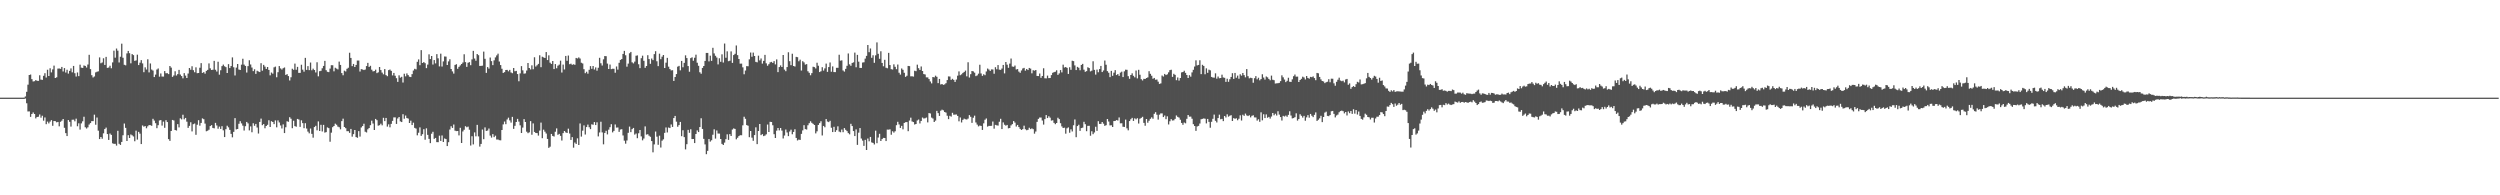 <svg xmlns="http://www.w3.org/2000/svg" width="1920" height="150"><path fill="#4f4f4f" d="M0 75h1v1H0zM1 75h1v1H1zM2 75h1v1H2zM3 75h1v1H3zM4 75h1v1H4zM5 75h1v1H5zM6 75h1v1H6zM7 75h1v1H7zM8 75h1v1H8zM9 75h1v1H9zM10 75h1v1H10zM11 75h1v1H11zM12 75h1v1H12zM13 75h1v1H13zM14 75h1v1H14zM15 75h1v1H15zM16 75h1v1H16zM17 75h1v1H17zM18 74.973h1v1H18zM19 74.1h1v1.595H19zM20 70.498h1v8.787H20zM21 65.032h1v20.595H21zM22 57.582h1v27.967H22zM23 57.22h1v32.552H23zM24 60.777h1v26.793H24zM25 62.569h1v23.811H25zM26 62.373h1v25.177H26zM27 61.51h1v29.398H27zM28 62.061h1v27.771H28zM29 62.1h1v27.558H29zM30 57.813h1v30.105H30zM31 61.127h1v29.265H31zM32 61.336h1v27.528H32zM33 58.212h1v34.454H33zM34 56.197h1v34.008H34zM35 59.55h1v35.855H35zM36 53.558h1v39.842H36zM37 58.376h1v36.407H37zM38 52.441h1v40.931H38zM39 55.605h1v36.661H39zM40 53.286h1v43.346H40zM41 50.391h1v42.55H41zM42 59.926h1v33.15H42zM43 59.372h1v34.587H43zM44 52.661h1v40.996H44zM45 52.606h1v44.415H45zM46 52.913h1v40.625H46zM47 51.384h1v41.302H47zM48 54.881h1v36.53H48zM49 52.277h1v45.85H49zM50 55.692h1v46.546H50zM51 53.561h1v50.927H51zM52 56.525h1v35.699H52zM53 54.41h1v39.126H53zM54 52.524h1v44.729H54zM55 55.527h1v36.42H55zM56 50.624h1v41.277H56zM57 56.241h1v36.935H57zM58 58.784h1v32.351H58zM59 55.678h1v41.289H59zM60 58.45h1v36.292H60zM61 49.683h1v49.854H61zM62 51.958h1v42.804H62zM63 52.192h1v41.005H63zM64 50.288h1v39.364H64zM65 50.617h1v47.116H65zM66 51.853h1v46.841H66zM67 49.562h1v48.205H67zM68 42.101h1v53.536H68zM69 53.091h1v41.437H69zM70 57.729h1v35.29H70zM71 59.489h1v33.52H71zM72 58.743h1v29.338H72zM73 55.582h1v40.231H73zM74 55.067h1v35.207H74zM75 54.765h1v45.564H75zM76 44.085h1v62.696H76zM77 48.596h1v56.629H77zM78 47.994h1v58.549H78zM79 44.737h1v57.661H79zM80 49.864h1v49.274H80zM81 43.65h1v54.349H81zM82 52.126h1v50.813H82zM83 51.892h1v55.594H83zM84 50.491h1v52.076H84zM85 52.416h1v51.165H85zM86 47.912h1v62.142H86zM87 38.901h1v71.584H87zM88 44.273h1v66.153H88zM89 37.28h1v74.541H89zM90 38.921h1v61.538H90zM91 47.994h1v62.454H91zM92 43.568h1v67.762H92zM93 33.515h1v75.509H93zM94 44.357h1v59.519H94zM95 49.775h1v45.116H95zM96 50.159h1v48.043H96zM97 41.009h1v67.295H97zM98 39.093h1v64.754H98zM99 40.881h1v65.127H99zM100 48.621h1v54.651H100zM101 41.535h1v62.394H101zM102 42.366h1v62.447H102zM103 46.765h1v61.705H103zM104 46.362h1v54.001H104zM105 41.979h1v65.241H105zM106 49.981h1v51.316H106zM107 48.15h1v54.491H107zM108 46.186h1v64.45H108zM109 48.685h1v47.656H109zM110 55.433h1v41.829H110zM111 51.734h1v45.088H111zM112 53.378h1v45.155H112zM113 45.513h1v51.506H113zM114 55.591h1v40.478H114zM115 48.752h1v47.404H115zM116 53.398h1v43.225H116zM117 54.153h1v37.095H117zM118 59.177h1v33.449H118zM119 57.298h1v37.331H119zM120 53.4h1v45.036H120zM121 52.602h1v43.548H121zM122 58.859h1v33.664H122zM123 56.442h1v35.779H123zM124 58.765h1v37.693H124zM125 58.807h1v34.596H125zM126 54.568h1v43.603H126zM127 56.273h1v36.059H127zM128 56.236h1v37.528H128zM129 56.944h1v49.927H129zM130 50.706h1v57.469H130zM131 51.894h1v48.7H131zM132 59.019h1v33.072H132zM133 57.964h1v34.559H133zM134 54.712h1v45.123H134zM135 58.001h1v42.257H135zM136 56.957h1v38.38H136zM137 53.661h1v44.189H137zM138 57.259h1v33.614H138zM139 58.395h1v33.323H139zM140 60.173h1v27.945H140zM141 56.152h1v35.489H141zM142 58.072h1v32.497H142zM143 59.917h1v33.529H143zM144 56.495h1v41.687H144zM145 52.208h1v44.482H145zM146 53.545h1v40.355H146zM147 50.908h1v50.002H147zM148 53.911h1v41.483H148zM149 55.511h1v39.38H149zM150 51.693h1v51.82H150zM151 56.209h1v39.563H151zM152 56.067h1v36.233H152zM153 52.025h1v44.463H153zM154 48.47h1v45.93H154zM155 55.996h1v34.937H155zM156 55.389h1v36.136H156zM157 56.598h1v38.329H157zM158 54.437h1v46.386H158zM159 53.668h1v46.711H159zM160 48.679h1v50.973H160zM161 52.473h1v44.358H161zM162 53.744h1v42.355H162zM163 53.563h1v44.701H163zM164 46.726h1v51.849H164zM165 53.551h1v40.803H165zM166 54.92h1v41.46H166zM167 47.42h1v51.435H167zM168 57.362h1v39.87H168zM169 53.961h1v45.047H169zM170 50.777h1v46.143H170zM171 49.633h1v50.455H171zM172 50.896h1v54.365H172zM173 51.567h1v47.681H173zM174 56.081h1v40.469H174zM175 49.262h1v48.521H175zM176 52.254h1v47.473H176zM177 50.72h1v52.113H177zM178 44.08h1v61.378H178zM179 51.647h1v49.643H179zM180 57.946h1v32.786H180zM181 51.94h1v47.434H181zM182 49.155h1v49.915H182zM183 53.387h1v41.71H183zM184 53.741h1v39.334H184zM185 49.665h1v45.088H185zM186 45.131h1v51.378H186zM187 49.599h1v50.632H187zM188 50.633h1v46.292H188zM189 55.68h1v37.947H189zM190 50.782h1v43.967H190zM191 46.289h1v53.857H191zM192 49.496h1v47.565H192zM193 51.851h1v49.748H193zM194 54.643h1v40.048H194zM195 53.194h1v43.433H195zM196 56.742h1v38.457H196zM197 54.309h1v43.623H197zM198 54.897h1v47.64H198zM199 55.348h1v38.276H199zM200 48.521h1v42.552H200zM201 54.286h1v41.852H201zM202 49.818h1v45.466H202zM203 51.134h1v47.363H203zM204 52.959h1v43.804H204zM205 51.464h1v44.367H205zM206 53.716h1v38.654H206zM207 57.838h1v39.684H207zM208 55.705h1v37.37H208zM209 56.561h1v37.116H209zM210 51.695h1v43.63H210zM211 51.155h1v41.295H211zM212 59.356h1v38.453H212zM213 55.435h1v37.043H213zM214 50.716h1v43.326H214zM215 52.524h1v43.825H215zM216 53.391h1v45.258H216zM217 52.382h1v43.156H217zM218 51.826h1v50.369H218zM219 57.561h1v40.179H219zM220 56.95h1v36.203H220zM221 58.429h1v35.106H221zM222 61.814h1v28.199H222zM223 59.338h1v31.854H223zM224 52.794h1v45.683H224zM225 53.618h1v39.103H225zM226 48.855h1v48.009H226zM227 53.565h1v43.765H227zM228 51.366h1v39.979H228zM229 55.957h1v35.825H229zM230 55.975h1v41.449H230zM231 49.715h1v42.696H231zM232 53.492h1v41.078H232zM233 55.032h1v43.41H233zM234 44.458h1v50.162H234zM235 53.65h1v45.088H235zM236 50.803h1v50.284H236zM237 53.849h1v48.544H237zM238 48.015h1v50.703H238zM239 53.979h1v48.817H239zM240 52.718h1v53.026H240zM241 53.746h1v43.827H241zM242 55.643h1v40.993H242zM243 47.839h1v52.241H243zM244 58.642h1v34.601H244zM245 54.659h1v45.935H245zM246 54.362h1v41.469H246zM247 52.437h1v48.508H247zM248 50.647h1v45.262H248zM249 46.756h1v55.063H249zM250 53.909h1v47.565H250zM251 55.158h1v42.705H251zM252 55.396h1v43.033H252zM253 52.666h1v56.173H253zM254 50.056h1v51.822H254zM255 50.116h1v47.583H255zM256 54.771h1v42.021H256zM257 52.027h1v42.927H257zM258 52.679h1v43.111H258zM259 53.295h1v43.941H259zM260 47.326h1v50.41H260zM261 49.86h1v49.451H261zM262 56.108h1v36.917H262zM263 57.79h1v33.326H263zM264 54.282h1v43.23H264zM265 54.879h1v43.58H265zM266 52.844h1v47.906H266zM267 52.029h1v48.746H267zM268 40.489h1v61.561H268zM269 44.492h1v54.504H269zM270 50.775h1v54.177H270zM271 49.081h1v53.937H271zM272 51.478h1v48.384H272zM273 49.848h1v55.416H273zM274 46.474h1v59.359H274zM275 46.486h1v54.209H275zM276 54.936h1v49.989H276zM277 53.112h1v44.763H277zM278 53.373h1v43.429H278zM279 53.812h1v41.231H279zM280 53.389h1v47.8H280zM281 50.741h1v51.012H281zM282 48.296h1v51.039H282zM283 51.411h1v46.931H283zM284 50.521h1v45.642H284zM285 53.492h1v39.187H285zM286 54.829h1v40.041H286zM287 54.563h1v45.299H287zM288 53.506h1v37.826H288zM289 56.149h1v36.168H289zM290 55.575h1v40.932H290zM291 51.439h1v44.726H291zM292 53.835h1v41.135H292zM293 55.765h1v40.51H293zM294 57.083h1v33.371H294zM295 53.039h1v39.977H295zM296 57.69h1v32.907H296zM297 58.525h1v38.7H297zM298 53.838h1v41.673H298zM299 53.416h1v44.383H299zM300 54.449h1v40.682H300zM301 57.921h1v34.894H301zM302 56.021h1v34.118H302zM303 58.177h1v31.987H303zM304 60.033h1v35.171H304zM305 62.874h1v28.109H305zM306 57.868h1v31.998H306zM307 59.669h1v33.578H307zM308 58.99h1v34.781H308zM309 63.364h1v24.356H309zM310 56.612h1v34.555H310zM311 58.607h1v30.137H311zM312 56.353h1v34.314H312zM313 57.719h1v33.353H313zM314 58.919h1v35.541H314zM315 59.203h1v33.452H315zM316 56.916h1v39.155H316zM317 54.153h1v40.05H317zM318 52.849h1v45.361H318zM319 53.302h1v45.475H319zM320 47.456h1v56.473H320zM321 45.593h1v56.329H321zM322 50.086h1v47.773H322zM323 38.521h1v65.804H323zM324 48.376h1v54.699H324zM325 47.685h1v51.545H325zM326 48.516h1v58.812H326zM327 52.318h1v46.235H327zM328 49.635h1v53.967H328zM329 41.707h1v64.921H329zM330 45.383h1v64.518H330zM331 43.03h1v59.661H331zM332 49.537h1v51.685H332zM333 46.133h1v60.508H333zM334 48.708h1v57.231H334zM335 41.565h1v67.576H335zM336 44.774h1v64.447H336zM337 50.981h1v53.2H337zM338 41.222h1v67.011H338zM339 51.075h1v52.937H339zM340 47.166h1v61.893H340zM341 43.343h1v63.014H341zM342 43.478h1v63.339H342zM343 49.933h1v62.239H343zM344 47.179h1v62.033H344zM345 45.495h1v53.983H345zM346 52.998h1v43.985H346zM347 54.81h1v43.463H347zM348 56.548h1v39.112H348zM349 49.866h1v50.481H349zM350 49.297h1v51.408H350zM351 52.837h1v47.775H351zM352 51.336h1v52.635H352zM353 50.24h1v47.924H353zM354 49.127h1v60.696H354zM355 48.006h1v52.95H355zM356 41.668h1v57.974H356zM357 47.697h1v49.226H357zM358 51.357h1v46.372H358zM359 48.196h1v49.036H359zM360 47.729h1v51.909H360zM361 50.098h1v61.66H361zM362 45.628h1v59.039H362zM363 39.047h1v71.838H363zM364 44.927h1v56.764H364zM365 46.653h1v58.057H365zM366 41.469h1v54.417H366zM367 42.405h1v62.357H367zM368 50.645h1v61.962H368zM369 50.583h1v59.945H369zM370 50.434h1v49.023H370zM371 39.624h1v67.29H371zM372 45.168h1v52.671H372zM373 55.948h1v44.585H373zM374 51.519h1v48.721H374zM375 52.686h1v46.02H375zM376 44.186h1v59.943H376zM377 46.932h1v58.721H377zM378 50.038h1v52.971H378zM379 46.314h1v59.004H379zM380 44.076h1v60.108H380zM381 42.556h1v64.614H381zM382 41.208h1v65.928H382zM383 47.25h1v60.398H383zM384 49.986h1v57.782H384zM385 52.794h1v47.066H385zM386 56.021h1v39.515H386zM387 55.417h1v37.901H387zM388 53.785h1v41.586H388zM389 53.636h1v38.109H389zM390 54.808h1v35.569H390zM391 53.673h1v38.782H391zM392 55.639h1v38.54H392zM393 56.216h1v33.536H393zM394 52.24h1v46.725H394zM395 54.707h1v41.916H395zM396 54.444h1v39.268H396zM397 56.884h1v34.408H397zM398 62.409h1v30.966H398zM399 56.367h1v39.876H399zM400 50.814h1v51.305H400zM401 54.012h1v43.973H401zM402 56.557h1v34.919H402zM403 56.383h1v37.315H403zM404 54.183h1v46.942H404zM405 48.39h1v53.919H405zM406 52.21h1v49.435H406zM407 53.35h1v39.657H407zM408 50.178h1v53.298H408zM409 53.204h1v41.57H409zM410 43.973h1v57.343H410zM411 51.086h1v51.044H411zM412 50.146h1v52.09H412zM413 49.038h1v55.125H413zM414 42.421h1v57.903H414zM415 51.631h1v42.504H415zM416 43.575h1v62.541H416zM417 44.071h1v55.495H417zM418 44.554h1v56.576H418zM419 40.011h1v62.557H419zM420 46.154h1v60.543H420zM421 42.49h1v71.092H421zM422 48.125h1v64.539H422zM423 49.095h1v53.742H423zM424 46.85h1v57.544H424zM425 53.059h1v51.779H425zM426 49.196h1v51.98H426zM427 52.405h1v46.201H427zM428 50.416h1v53.117H428zM429 49.61h1v53.209H429zM430 46.575h1v57.768H430zM431 55.68h1v52.243H431zM432 49.608h1v52.632H432zM433 53.348h1v47.256H433zM434 42.934h1v58.757H434zM435 46.699h1v55.466H435zM436 42.666h1v56.15H436zM437 49.329h1v53.198H437zM438 48.914h1v58.531H438zM439 49.763h1v55.56H439zM440 49.374h1v64.017H440zM441 49.743h1v59.742H441zM442 44.474h1v66.07H442zM443 44.891h1v61.344H443zM444 44.094h1v67.288H444zM445 44.95h1v49.885H445zM446 48.161h1v56.748H446zM447 48.74h1v51.604H447zM448 53.16h1v43.138H448zM449 56.207h1v47.098H449zM450 55.11h1v42.502H450zM451 56.589h1v39.082H451zM452 53.588h1v44.157H452zM453 50.771h1v48.416H453zM454 52.86h1v42.641H454zM455 50.706h1v45.095H455zM456 53.426h1v40.311H456zM457 51.785h1v44.285H457zM458 54.275h1v39.659H458zM459 52.023h1v52.712H459zM460 44.369h1v57.343H460zM461 48.603h1v44.868H461zM462 50.331h1v51.366H462zM463 45.547h1v65.324H463zM464 43.076h1v59.032H464zM465 43.137h1v57.329H465zM466 48.837h1v54.404H466zM467 53h1v46.58H467zM468 49.539h1v48.153H468zM469 53.103h1v42.284H469zM470 52.81h1v48.876H470zM471 52.814h1v47.686H471zM472 55.838h1v39.764H472zM473 51.048h1v46.954H473zM474 53.432h1v44.45H474zM475 48.23h1v53.033H475zM476 46.033h1v53.424H476zM477 45.383h1v53.829H477zM478 41.425h1v62.6H478zM479 39.079h1v68.938H479zM480 42.444h1v67.883H480zM481 51.21h1v56.672H481zM482 48.841h1v53.159H482zM483 40.915h1v56.333H483zM484 39.871h1v61.595H484zM485 47.861h1v51.305H485zM486 48.672h1v49.588H486zM487 47.287h1v56.081H487zM488 42.808h1v59.723H488zM489 42.563h1v63.575H489zM490 49.365h1v52.992H490zM491 52.332h1v47.51H491zM492 44.705h1v60.066H492zM493 42.769h1v64.992H493zM494 46.699h1v59.712H494zM495 52.055h1v45.033H495zM496 50.665h1v52.719H496zM497 42.382h1v60.7H497zM498 45.364h1v58.897H498zM499 49.017h1v56.027H499zM500 44.98h1v63.369H500zM501 46.2h1v70.806H501zM502 41.576h1v69.341H502zM503 39.304h1v61.698H503zM504 47.07h1v57.892H504zM505 50.798h1v60.408H505zM506 41.199h1v63.012H506zM507 45.47h1v67.819H507zM508 43.526h1v64.53H508zM509 42.265h1v64.747H509zM510 52.208h1v49.851H510zM511 48.106h1v49.773H511zM512 44.431h1v57.315H512zM513 51.205h1v46.722H513zM514 53.053h1v45.296H514zM515 54.041h1v41.543H515zM516 53.925h1v43.545H516zM517 62.18h1v28.508H517zM518 59.132h1v29.913H518zM519 56.9h1v36.558H519zM520 51.194h1v46.116H520zM521 50.592h1v45.454H521zM522 53.991h1v39.677H522zM523 46.804h1v57.814H523zM524 51.649h1v48.386H524zM525 48.267h1v57.059H525zM526 42.515h1v72.248H526zM527 44.57h1v66.187H527zM528 50.732h1v49H528zM529 55.094h1v46.896H529zM530 44.655h1v54.596H530zM531 44.035h1v62.786H531zM532 46.626h1v60.117H532zM533 44.348h1v65.518H533zM534 41.972h1v60.957H534zM535 48.166h1v51.962H535zM536 50.51h1v50.932H536zM537 55.483h1v42.097H537zM538 56.628h1v34.202H538zM539 52.153h1v46.869H539zM540 50.665h1v55.979H540zM541 46.813h1v64.065H541zM542 40.64h1v77.785H542zM543 40.67h1v75.21H543zM544 47.163h1v59.638H544zM545 42.764h1v65.985H545zM546 46.731h1v61.009H546zM547 36.715h1v66.754H547zM548 40.986h1v58.343H548zM549 42.867h1v63.591H549zM550 44.183h1v56.033H550zM551 49.434h1v53.104H551zM552 44.73h1v57.887H552zM553 47.479h1v59.286H553zM554 41.737h1v68.755H554zM555 48.033h1v63.308H555zM556 33.428h1v76.104H556zM557 44.321h1v62.573H557zM558 39.418h1v63.747H558zM559 46.976h1v60.451H559zM560 46.655h1v56.381H560zM561 39.455h1v65.017H561zM562 48.285h1v51.186H562zM563 42.29h1v56.306H563zM564 41.343h1v57.661H564zM565 34.925h1v72.083H565zM566 42.357h1v63.42H566zM567 45.3h1v59.215H567zM568 48.885h1v54.951H568zM569 48.855h1v55.047H569zM570 51.695h1v44.566H570zM571 57.026h1v32.628H571zM572 54.192h1v37.05H572zM573 50.805h1v45.241H573zM574 50.908h1v45.635H574zM575 45.564h1v59.801H575zM576 40.34h1v60.252H576zM577 43.588h1v62.135H577zM578 40.414h1v67.743H578zM579 43.021h1v60.716H579zM580 47.509h1v50.281H580zM581 47.85h1v62.868H581zM582 42.748h1v57.851H582zM583 46.39h1v48.823H583zM584 44.886h1v58.899H584zM585 48.846h1v54.159H585zM586 46.749h1v57.816H586zM587 42.117h1v62.046H587zM588 48.644h1v54.509H588zM589 50.496h1v45.125H589zM590 49.306h1v52.083H590zM591 47.85h1v45.717H591zM592 47.491h1v46.223H592zM593 48.347h1v47.858H593zM594 46.973h1v56.086H594zM595 49.464h1v56.53H595zM596 45.632h1v54.733H596zM597 55.401h1v42.918H597zM598 51.501h1v48.668H598zM599 50.208h1v48.082H599zM600 51.453h1v48.826H600zM601 42.249h1v64.113H601zM602 53.435h1v50.664H602zM603 54.659h1v44.818H603zM604 51.51h1v50.22H604zM605 40.146h1v64.42H605zM606 46.992h1v54.019H606zM607 50.056h1v49.54H607zM608 41.27h1v61.856H608zM609 50.702h1v50.625H609zM610 51.086h1v48.167H610zM611 43.671h1v62.252H611zM612 43.913h1v63.987H612zM613 47.07h1v60.135H613zM614 45.827h1v61.637H614zM615 54.144h1v48.67H615zM616 46.983h1v53.138H616zM617 47.916h1v48.212H617zM618 49.622h1v49.561H618zM619 49.253h1v50.206H619zM620 54.707h1v41.506H620zM621 55.925h1v38.686H621zM622 57.82h1v35.308H622zM623 56.188h1v38.148H623zM624 51.265h1v43.848H624zM625 51.569h1v44.42H625zM626 52.579h1v49.89H626zM627 48.191h1v52.66H627zM628 50.496h1v45.445H628zM629 55.334h1v39.245H629zM630 54.746h1v38.389H630zM631 51.597h1v52.451H631zM632 54.243h1v42.49H632zM633 52.517h1v45.223H633zM634 48.866h1v42.563H634zM635 55.209h1v38.123H635zM636 51.494h1v42.286H636zM637 47.974h1v44.809H637zM638 55.078h1v43.028H638zM639 50.999h1v50.442H639zM640 55.344h1v42.051H640zM641 55.415h1v45.91H641zM642 52.061h1v47.949H642zM643 52.048h1v44.967H643zM644 42.057h1v59.023H644zM645 46.591h1v54.99H645zM646 46.353h1v53.145H646zM647 54.112h1v47.393H647zM648 54.973h1v43.365H648zM649 52.911h1v46.759H649zM650 50.519h1v50.181H650zM651 41.084h1v61.167H651zM652 49.402h1v53.767H652zM653 50.512h1v44.582H653zM654 48.347h1v48.487H654zM655 47.866h1v52.811H655zM656 40.395h1v64.079H656zM657 51.654h1v47.727H657zM658 42.126h1v69.155H658zM659 47.344h1v54.553H659zM660 52.151h1v46.189H660zM661 52.183h1v54.225H661zM662 48.038h1v59.934H662zM663 47.823h1v64.186H663zM664 45.023h1v62.399H664zM665 42.911h1v72.28H665zM666 34.57h1v71.826H666zM667 40.079h1v68.48H667zM668 37.246h1v67.912H668zM669 44.376h1v64.987H669zM670 42.426h1v67.34H670zM671 48.214h1v62.728H671zM672 42.501h1v57.828H672zM673 32.581h1v77.411H673zM674 41.304h1v64.303H674zM675 45.152h1v57.583H675zM676 39.359h1v68.931H676zM677 48.333h1v58.492H677zM678 50.894h1v54.974H678zM679 45.932h1v60.069H679zM680 52.013h1v56.308H680zM681 52.432h1v47.093H681zM682 40.599h1v58.986H682zM683 49.967h1v49.371H683zM684 53.16h1v50.341H684zM685 53.41h1v47.407H685zM686 49.397h1v52.428H686zM687 51.322h1v49.513H687zM688 53.121h1v43.037H688zM689 49.537h1v44.003H689zM690 55.87h1v39.709H690zM691 57.312h1v40.952H691zM692 52.602h1v44.076H692zM693 53.609h1v45.724H693zM694 55.895h1v38.494H694zM695 59.01h1v34.814H695zM696 58.163h1v35.571H696zM697 50.658h1v50.117H697zM698 50.771h1v41.794H698zM699 58.635h1v31.74H699zM700 58.591h1v34.676H700zM701 58.829h1v34.903H701zM702 54.327h1v41.291H702zM703 54.675h1v40.556H703zM704 49.644h1v42.888H704zM705 52.396h1v39.416H705zM706 53.723h1v41.101H706zM707 51.034h1v41.842H707zM708 54.549h1v35.729H708zM709 56.9h1v34.134H709zM710 57.207h1v33.63H710zM711 59.383h1v30.893H711zM712 59.422h1v34.591H712zM713 60.748h1v26.109H713zM714 62.556h1v24.562H714zM715 64.034h1v26.285H715zM716 59.111h1v31.948H716zM717 59.459h1v34.23H717zM718 58.127h1v34.484H718zM719 58.981h1v26.15H719zM720 63.831h1v23.06H720zM721 60.619h1v28.432H721zM722 64.877h1v20.181H722zM723 64.49h1v19.73H723zM724 65.172h1v19.538H724zM725 64.803h1v21.199H725zM726 63.92h1v22.559H726zM727 61.503h1v27.372H727zM728 58.683h1v32.806H728zM729 58.793h1v30.13H729zM730 61.331h1v28.196H730zM731 60.496h1v26.118H731zM732 61.336h1v26.773H732zM733 62.922h1v25.068H733zM734 61.084h1v26.821H734zM735 58.109h1v30.952H735zM736 54.858h1v38.338H736zM737 57.767h1v32.46H737zM738 57.083h1v36.967H738zM739 56.017h1v36.038H739zM740 55.238h1v35.914H740zM741 54.247h1v37.359H741zM742 58.601h1v33.209H742zM743 47.827h1v43.277H743zM744 59.523h1v28.876H744zM745 56.971h1v32.708H745zM746 54.515h1v39.86H746zM747 54.826h1v35.592H747zM748 55.788h1v33.053H748zM749 58.486h1v35.578H749zM750 57.914h1v37.764H750zM751 56.564h1v40.51H751zM752 49.741h1v46.674H752zM753 56.408h1v40.298H753zM754 58.269h1v41.511H754zM755 57.051h1v37.652H755zM756 57.754h1v34.186H756zM757 54.87h1v36.102H757zM758 52.631h1v44.596H758zM759 53.375h1v43.268H759zM760 54.494h1v42.232H760zM761 53.3h1v43.294H761zM762 53.357h1v39.979H762zM763 56.632h1v42.174H763zM764 51.601h1v44.312H764zM765 53.199h1v43.042H765zM766 49.995h1v46.443H766zM767 53.508h1v39.97H767zM768 53.675h1v37.576H768zM769 52.659h1v46.473H769zM770 49.85h1v44.143H770zM771 56.385h1v39.403H771zM772 47.605h1v48.888H772zM773 49.654h1v46.274H773zM774 52.08h1v46.468H774zM775 48.871h1v49.455H775zM776 44.948h1v51.334H776zM777 51.116h1v44.205H777zM778 51.283h1v41.675H778zM779 50.322h1v43.861H779zM780 53.332h1v43.841H780zM781 53.041h1v42.909H781zM782 55.009h1v42.559H782zM783 55.909h1v43.085H783zM784 54.112h1v45.715H784zM785 52.592h1v46.569H785zM786 52.11h1v44.383H786zM787 54.293h1v44.974H787zM788 52.991h1v47.041H788zM789 53.787h1v45.905H789zM790 52.174h1v45.917H790zM791 52.67h1v46.487H791zM792 56.303h1v42.307H792zM793 53.931h1v45.294H793zM794 54.261h1v48.402H794zM795 53.735h1v47.306H795zM796 58.292h1v35.278H796zM797 58.436h1v32.877H797zM798 56.449h1v33.822H798zM799 59.763h1v30.488H799zM800 58.385h1v34.166H800zM801 52.439h1v43.262H801zM802 60.104h1v31.382H802zM803 60.235h1v28.144H803zM804 58.058h1v32.616H804zM805 60.013h1v29.279H805zM806 59.926h1v30.458H806zM807 57.699h1v34.903H807zM808 55.9h1v36.464H808zM809 55.373h1v38.993H809zM810 55.076h1v40.311H810zM811 53.961h1v40.52H811zM812 57.513h1v32.914H812zM813 56.392h1v35.088H813zM814 53.792h1v40.833H814zM815 55.598h1v41.465H815zM816 49.64h1v48.659H816zM817 51.888h1v46.162H817zM818 51.473h1v51.193H818zM819 52.123h1v46.434H819zM820 56.781h1v41.051H820zM821 51.661h1v50.3H821zM822 53.588h1v45.724H822zM823 46.619h1v54.321H823zM824 46.941h1v49.267H824zM825 50.251h1v41.494H825zM826 53.817h1v51.568H826zM827 51.354h1v45.457H827zM828 52.027h1v43.749H828zM829 53.957h1v46.535H829zM830 49.892h1v48.45H830zM831 49.045h1v49.027H831zM832 53.524h1v39.995H832zM833 55.163h1v40.208H833zM834 54.616h1v46.159H834zM835 51.636h1v45.047H835zM836 52.279h1v44.337H836zM837 54.845h1v49.405H837zM838 54.279h1v46.514H838zM839 47.076h1v55.976H839zM840 53.657h1v48.1H840zM841 57.303h1v40.007H841zM842 53.453h1v47.038H842zM843 55.504h1v37.599H843zM844 53.032h1v42.126H844zM845 50.633h1v44.477H845zM846 55.328h1v38.35H846zM847 54.137h1v40.863H847zM848 46.486h1v50.162H848zM849 49.699h1v46.434H849zM850 54.63h1v36.786H850zM851 55.875h1v37.448H851zM852 59.23h1v37.093H852zM853 54.408h1v41.794H853zM854 58.202h1v39.35H854zM855 55.824h1v37.155H855zM856 53.876h1v39.025H856zM857 57.674h1v34.55H857zM858 56.859h1v35.695H858zM859 58.264h1v31.932H859zM860 55.756h1v38.975H860zM861 55.053h1v39.599H861zM862 59.209h1v38.11H862zM863 54.776h1v42.726H863zM864 53.501h1v38.375H864zM865 53.62h1v44.921H865zM866 58.523h1v41.547H866zM867 60.505h1v32.477H867zM868 57.616h1v33.964H868zM869 56.314h1v34.23H869zM870 58.225h1v34.646H870zM871 59.409h1v31.49H871zM872 54.144h1v37.501H872zM873 60.221h1v30.572H873zM874 53.586h1v41.275H874zM875 57.406h1v33.799H875zM876 60.802h1v29.741H876zM877 61.81h1v27.869H877zM878 60.516h1v33.838H878zM879 60.69h1v35.889H879zM880 59.903h1v31.465H880zM881 59.436h1v34.843H881zM882 54.668h1v38.036H882zM883 56.667h1v34.559H883zM884 58.15h1v31.957H884zM885 60.455h1v30.746H885zM886 59.837h1v27.567H886zM887 61.221h1v24.951H887zM888 61.057h1v27.054H888zM889 62.702h1v29.155H889zM890 64.471h1v23.578H890zM891 64.069h1v22.998H891zM892 58.003h1v29.096H892zM893 58.8h1v31.094H893zM894 56.799h1v31.913H894zM895 57.628h1v33.93H895zM896 57.081h1v32.277H896zM897 55.561h1v40.027H897zM898 53.867h1v39.249H898zM899 53.561h1v37.958H899zM900 59.019h1v33.539H900zM901 56.664h1v35.75H901zM902 57.516h1v33.795H902zM903 61.578h1v27.114H903zM904 59.475h1v30.265H904zM905 61.91h1v28.421H905zM906 59.926h1v32.046H906zM907 55.607h1v38.782H907zM908 55.28h1v40.561H908zM909 54.339h1v39.773H909zM910 55.964h1v38.737H910zM911 57.589h1v33.667H911zM912 59.882h1v28.421H912zM913 57.756h1v31.842H913zM914 58.868h1v30.689H914zM915 55.598h1v35.566H915zM916 53.602h1v41.788H916zM917 51.102h1v45.667H917zM918 46.358h1v54.147H918zM919 50.244h1v46.896H919zM920 49.862h1v46.818H920zM921 46.268h1v48.613H921zM922 56.955h1v34.637H922zM923 49.789h1v41.488H923zM924 50.62h1v40.318H924zM925 57.028h1v34.17H925zM926 52.48h1v42.266H926zM927 55.902h1v35.461H927zM928 53.485h1v40.114H928zM929 54.009h1v44.079H929zM930 59.074h1v34.445H930zM931 59.557h1v31.703H931zM932 59.642h1v28.347H932zM933 56.321h1v36.436H933zM934 60.404h1v33.667H934zM935 58.765h1v31.92H935zM936 60.084h1v27.965H936zM937 59.924h1v31.678H937zM938 57.355h1v33.912H938zM939 59.502h1v33.52H939zM940 59.775h1v29.311H940zM941 62.86h1v27.363H941zM942 60.443h1v27.386H942zM943 62.84h1v26.75H943zM944 60.894h1v27.995H944zM945 59.109h1v29.345H945zM946 56.236h1v36.693H946zM947 60.567h1v30.158H947zM948 56.03h1v35.184H948zM949 59.718h1v31.133H949zM950 58.086h1v34.298H950zM951 60.484h1v30.726H951zM952 57.06h1v31.524H952zM953 58.136h1v34.45H953zM954 56.049h1v32.08H954zM955 57.708h1v31.293H955zM956 59.406h1v27.83H956zM957 53.048h1v35.589H957zM958 58.541h1v30.597H958zM959 60.168h1v28.341H959zM960 59.686h1v30.465H960zM961 60.008h1v28.945H961zM962 63.554h1v24.969H962zM963 60.056h1v30.098H963zM964 58.488h1v31.737H964zM965 60.91h1v31.71H965zM966 59.697h1v31.918H966zM967 61.695h1v31.865H967zM968 60.734h1v25.537H968zM969 57.042h1v35.37H969zM970 59.541h1v28.194H970zM971 61.111h1v29.558H971zM972 58.738h1v29.123H972zM973 59.386h1v31.025H973zM974 60.626h1v29.153H974zM975 61.668h1v29.419H975zM976 58.04h1v31.472H976zM977 61.258h1v25.53H977zM978 61.594h1v26.908H978zM979 64.167h1v23.202H979zM980 63.993h1v24.745H980zM981 63.881h1v21.572H981zM982 63.638h1v24.363H982zM983 62.315h1v27.599H983zM984 57.877h1v34.683H984zM985 59.402h1v29.59H985zM986 61.061h1v28.46H986zM987 63.057h1v25.708H987zM988 62.032h1v27.691H988zM989 59.72h1v28.473H989zM990 62.757h1v22.703H990zM991 62.943h1v25.802H991zM992 60.951h1v29.966H992zM993 58.5h1v32.161H993zM994 57.262h1v32.744H994zM995 58.887h1v28.139H995zM996 58.836h1v33.8H996zM997 62.97h1v28.473H997zM998 61.425h1v26.31H998zM999 60.528h1v28.386H999zM1000 58.868h1v31.426H1000zM1001 59.486h1v29.49H1001zM1002 61.036h1v31.694H1002zM1003 58.369h1v31.776H1003zM1004 59.864h1v28.565H1004zM1005 60.427h1v29.963H1005zM1006 59.029h1v28.453H1006zM1007 59.308h1v29.563H1007zM1008 58.672h1v31.273H1008zM1009 59.969h1v28.242H1009zM1010 61.599h1v24.699H1010zM1011 55.994h1v36.887H1011zM1012 56.296h1v35.672H1012zM1013 59.084h1v31.794H1013zM1014 60.956h1v27.974H1014zM1015 62.192h1v31.595H1015zM1016 62.542h1v27.338H1016zM1017 63.858h1v22.632H1017zM1018 63.153h1v22.625H1018zM1019 62.782h1v26.207H1019zM1020 60.832h1v28.416H1020zM1021 63.165h1v25.214H1021zM1022 60.406h1v25.029H1022zM1023 60.461h1v24.731H1023zM1024 64.002h1v23.438H1024zM1025 65.847h1v24.308H1025zM1026 62.823h1v25.864H1026zM1027 61.244h1v26.784H1027zM1028 59.647h1v26.56H1028zM1029 61.842h1v23.474H1029zM1030 62.384h1v22.541H1030zM1031 61.972h1v23.445H1031zM1032 63.274h1v23.822H1032zM1033 61.013h1v25.006H1033zM1034 60.645h1v28.036H1034zM1035 65.094h1v20.526H1035zM1036 64.064h1v22.879H1036zM1037 68.182h1v17.059H1037zM1038 66.868h1v20.597H1038zM1039 66.09h1v17.803H1039zM1040 66.829h1v20.458H1040zM1041 64.641h1v19.826H1041zM1042 62.833h1v25.113H1042zM1043 63.35h1v22.328H1043zM1044 61.054h1v27.974H1044zM1045 64.842h1v26.45H1045zM1046 64.689h1v27.233H1046zM1047 64.3h1v25.846H1047zM1048 63.867h1v23.426H1048zM1049 60.18h1v28.009H1049zM1050 56.003h1v33.854H1050zM1051 59.017h1v31.071H1051zM1052 59.898h1v31.836H1052zM1053 61.143h1v29.27H1053zM1054 59.736h1v30.687H1054zM1055 58.218h1v35.91H1055zM1056 58.788h1v32.195H1056zM1057 60.599h1v29.041H1057zM1058 63.506h1v26.102H1058zM1059 59.681h1v28.672H1059zM1060 62.144h1v23.98H1060zM1061 61.787h1v24.541H1061zM1062 65.35h1v22.243H1062zM1063 66.401h1v22.825H1063zM1064 67.87h1v17.384H1064zM1065 68.017h1v13.827H1065zM1066 69.715h1v12.266H1066zM1067 70.599h1v10.085H1067zM1068 69.335h1v9.673H1068zM1069 70.171h1v9.872H1069zM1070 69.175h1v12.925H1070zM1071 70.532h1v8.984H1071zM1072 70.214h1v10.984H1072zM1073 70.081h1v10.295H1073zM1074 70.214h1v8.876H1074zM1075 70.322h1v10.137H1075zM1076 70.42h1v9.348H1076zM1077 70.393h1v14.209H1077zM1078 68.662h1v15.61H1078zM1079 65.726h1v18.97H1079zM1080 62.881h1v22.959H1080zM1081 54.929h1v39.586H1081zM1082 48.848h1v57.876H1082zM1083 48.159h1v65.146H1083zM1084 41.576h1v62.087H1084zM1085 40.418h1v58.732H1085zM1086 50.693h1v47.853H1086zM1087 47.479h1v55.903H1087zM1088 48.953h1v53.518H1088zM1089 48.869h1v51.412H1089zM1090 53.952h1v40.902H1090zM1091 57.96h1v33.919H1091zM1092 60.031h1v28.153H1092zM1093 60.258h1v25.507H1093zM1094 64.934h1v22.152H1094zM1095 66.415h1v18.718H1095zM1096 65.041h1v18.826H1096zM1097 65.316h1v19.615H1097zM1098 64.478h1v19.348H1098zM1099 65.204h1v17.212H1099zM1100 65.662h1v17.851H1100zM1101 67.516h1v17.588H1101zM1102 62.391h1v21.755H1102zM1103 63.613h1v22.641H1103zM1104 66.069h1v17.221H1104zM1105 69.04h1v11.71H1105zM1106 68.969h1v11.634H1106zM1107 68.511h1v13.916H1107zM1108 69.665h1v10.81H1108zM1109 69.463h1v11.298H1109zM1110 69.807h1v9.419H1110zM1111 70.415h1v9.851H1111zM1112 69.77h1v9.817H1112zM1113 69.786h1v10.533H1113zM1114 69.971h1v10.716H1114zM1115 68.752h1v11.492H1115zM1116 69.239h1v10.758H1116zM1117 71.917h1v6.098H1117zM1118 71.894h1v6.569H1118zM1119 71.049h1v7.759H1119zM1120 71.047h1v6.832H1120zM1121 71.116h1v7.826H1121zM1122 71.949h1v6.461H1122zM1123 71.164h1v7.144H1123zM1124 72.414h1v6.461H1124zM1125 72.807h1v5.516H1125zM1126 71.562h1v7.093H1126zM1127 71.803h1v7.194H1127zM1128 71.883h1v6.507H1128zM1129 71.951h1v6.146H1129zM1130 72.318h1v6.276H1130zM1131 71.931h1v5.038H1131zM1132 71.883h1v6.171H1132zM1133 70.663h1v8.432H1133zM1134 69.53h1v11.179H1134zM1135 68.811h1v11.101H1135zM1136 71.754h1v6.686H1136zM1137 72.766h1v5.175H1137zM1138 71.656h1v7.315H1138zM1139 71.823h1v6.992H1139zM1140 72.187h1v6.228H1140zM1141 72.686h1v4.466H1141zM1142 72.842h1v4.447H1142zM1143 71.381h1v6.226H1143zM1144 72.727h1v4.564H1144zM1145 71.338h1v6.315H1145zM1146 71.429h1v7.613H1146zM1147 71.828h1v7.045H1147zM1148 72.762h1v4.816H1148zM1149 72.391h1v5.191H1149zM1150 72.503h1v5.381H1150zM1151 72.862h1v4.298H1151zM1152 72.803h1v5.118H1152zM1153 71.889h1v6.748H1153zM1154 72.567h1v6.624H1154zM1155 72.523h1v5.367H1155zM1156 72.613h1v4.166H1156zM1157 71.425h1v6.528H1157zM1158 71.118h1v6.892H1158zM1159 72.288h1v6.654H1159zM1160 70.853h1v7.867H1160zM1161 70.345h1v9.215H1161zM1162 69.802h1v10.398H1162zM1163 70.496h1v11.08H1163zM1164 69.896h1v12.225H1164zM1165 67.902h1v14.605H1165zM1166 68.333h1v17.311H1166zM1167 66.103h1v19.757H1167zM1168 67.786h1v16.768H1168zM1169 66.474h1v22.52H1169zM1170 65.806h1v22.248H1170zM1171 66.566h1v20.639H1171zM1172 66.323h1v23.003H1172zM1173 64.538h1v23.767H1173zM1174 64.227h1v22.95H1174zM1175 64.158h1v23.145H1175zM1176 63.02h1v26.672H1176zM1177 64.275h1v25.711H1177zM1178 65.366h1v24.868H1178zM1179 63.519h1v25.802H1179zM1180 64.286h1v25.505H1180zM1181 63.872h1v28.041H1181zM1182 65.041h1v24.287H1182zM1183 65.186h1v23.605H1183zM1184 66.302h1v21.756H1184zM1185 64.609h1v20.996H1185zM1186 63.572h1v24.131H1186zM1187 62.629h1v25.26H1187zM1188 65.11h1v23.772H1188zM1189 63.764h1v25.054H1189zM1190 66.435h1v23.021H1190zM1191 65.284h1v22.552H1191zM1192 65.989h1v21.11H1192zM1193 66.071h1v20.705H1193zM1194 64.966h1v20.625H1194zM1195 67.454h1v18.386H1195zM1196 65.273h1v22.348H1196zM1197 62.455h1v25.063H1197zM1198 64.38h1v21.808H1198zM1199 65.234h1v18.018H1199zM1200 67.028h1v17.59H1200zM1201 62.947h1v25.29H1201zM1202 64.689h1v24.077H1202zM1203 66.234h1v19.455H1203zM1204 66.154h1v19.405H1204zM1205 61.97h1v26.864H1205zM1206 62.634h1v24.848H1206zM1207 63.769h1v20.911H1207zM1208 64.746h1v18.775H1208zM1209 65.339h1v20.064H1209zM1210 64.689h1v20.073H1210zM1211 67.873h1v17.395H1211zM1212 67.735h1v15.589H1212zM1213 66.898h1v17.707H1213zM1214 67.692h1v17.027H1214zM1215 67.47h1v15.191H1215zM1216 68.264h1v14.926H1216zM1217 68.731h1v12.529H1217zM1218 67.893h1v12.996H1218zM1219 68.649h1v12.012H1219zM1220 68.131h1v12.783H1220zM1221 69.022h1v11.888H1221zM1222 67.735h1v13.147H1222zM1223 68.243h1v13.33H1223zM1224 68.099h1v15.734H1224zM1225 65.675h1v17.491H1225zM1226 67.003h1v16.592H1226zM1227 67.023h1v16.436H1227zM1228 64.508h1v19.961H1228zM1229 65.742h1v18.027H1229zM1230 66.444h1v15.811H1230zM1231 68.035h1v15.841H1231zM1232 67.731h1v14.294H1232zM1233 66.218h1v17.121H1233zM1234 68.8h1v13.381H1234zM1235 68.246h1v12.692H1235zM1236 68.591h1v13.944H1236zM1237 68.978h1v13.065H1237zM1238 66.321h1v16.754H1238zM1239 66.238h1v15.196H1239zM1240 61.775h1v23.534H1240zM1241 63.689h1v23.758H1241zM1242 61.473h1v24.999H1242zM1243 65.231h1v23.916H1243zM1244 60.093h1v34.067H1244zM1245 59.599h1v36.148H1245zM1246 62.341h1v32.204H1246zM1247 61.343h1v32.039H1247zM1248 62.139h1v31.021H1248zM1249 57.241h1v34.326H1249zM1250 60.905h1v28.927H1250zM1251 64.185h1v25.18H1251zM1252 62.421h1v25.633H1252zM1253 66.003h1v20.128H1253zM1254 65.115h1v19.105H1254zM1255 64.776h1v22.261H1255zM1256 65.691h1v20.053H1256zM1257 67.275h1v15.995H1257zM1258 68.388h1v14.704H1258zM1259 65.829h1v19.32H1259zM1260 67.106h1v17.606H1260zM1261 68.353h1v14.875H1261zM1262 68.706h1v12.509H1262zM1263 66.465h1v14.525H1263zM1264 69.182h1v11.463H1264zM1265 68.864h1v12.081H1265zM1266 67.662h1v13.793H1266zM1267 67.339h1v15.193H1267zM1268 68.143h1v11.98H1268zM1269 69.518h1v10.126H1269zM1270 70.816h1v9.43H1270zM1271 69.891h1v10.343H1271zM1272 69.351h1v10.222H1272zM1273 69.356h1v10.984H1273zM1274 68.887h1v11.067H1274zM1275 69.804h1v10.163H1275zM1276 69.495h1v10.373H1276zM1277 69.056h1v9.84H1277zM1278 69.489h1v10.05H1278zM1279 69.8h1v10.439H1279zM1280 69.962h1v9.87H1280zM1281 67.516h1v12.733H1281zM1282 67.79h1v11.698H1282zM1283 69.184h1v10.97H1283zM1284 69.722h1v9.808H1284zM1285 69.61h1v10.387H1285zM1286 69.841h1v9.597H1286zM1287 70.779h1v7.954H1287zM1288 69.118h1v11.021H1288zM1289 68.912h1v11.902H1289zM1290 69.532h1v11.206H1290zM1291 70.026h1v9.565H1291zM1292 69.335h1v11.325H1292zM1293 69.518h1v12.513H1293zM1294 69.532h1v10.648H1294zM1295 69.516h1v9.451H1295zM1296 70.351h1v9.865H1296zM1297 69.846h1v10.082H1297zM1298 69.491h1v12.097H1298zM1299 69.962h1v10.105H1299zM1300 69.875h1v10.14H1300zM1301 70.77h1v8.18H1301zM1302 71.569h1v6.839H1302zM1303 72.018h1v6.807H1303zM1304 70.013h1v9.773H1304zM1305 69.635h1v9.879H1305zM1306 70.143h1v9.968H1306zM1307 72.192h1v5.944H1307zM1308 70.23h1v9.421H1308zM1309 69.717h1v10.199H1309zM1310 70.493h1v8.519H1310zM1311 70.029h1v8.775H1311zM1312 69.118h1v10.401H1312zM1313 70.743h1v10.712H1313zM1314 70.722h1v8.954H1314zM1315 70.933h1v7.848H1315zM1316 70.935h1v7.926H1316zM1317 69.676h1v10.84H1317zM1318 71.111h1v8.51H1318zM1319 70.965h1v7.441H1319zM1320 71.198h1v8.645H1320zM1321 69.374h1v9.705H1321zM1322 70.068h1v9.057H1322zM1323 70.139h1v10.263H1323zM1324 69.983h1v10.373H1324zM1325 69.928h1v9.812H1325zM1326 70.331h1v10.108H1326zM1327 69.042h1v11.174H1327zM1328 69.321h1v12.637H1328zM1329 67.223h1v13.271H1329zM1330 68.221h1v13.644H1330zM1331 68.145h1v13.593H1331zM1332 67.481h1v16.132H1332zM1333 66.211h1v19.096H1333zM1334 68.719h1v13.152H1334zM1335 68.596h1v13.458H1335zM1336 67.6h1v16.764H1336zM1337 67.124h1v15.798H1337zM1338 66.188h1v14.626H1338zM1339 68.026h1v12.733H1339zM1340 70.004h1v10.439H1340zM1341 68.967h1v13.422H1341zM1342 67.982h1v13.067H1342zM1343 67.662h1v13.046H1343zM1344 67.875h1v14.962H1344zM1345 66.682h1v17.974H1345zM1346 67.738h1v15.594H1346zM1347 68.715h1v12.481H1347zM1348 67.57h1v12.641H1348zM1349 69.717h1v10.451H1349zM1350 68.713h1v11.485H1350zM1351 69.427h1v11.911H1351zM1352 67.754h1v13.541H1352zM1353 67.39h1v14.628H1353zM1354 68.623h1v12.309H1354zM1355 67.028h1v14.021H1355zM1356 67.557h1v16.661H1356zM1357 65.691h1v18.249H1357zM1358 66.138h1v14.724H1358zM1359 68.813h1v11.286H1359zM1360 68.012h1v12.694H1360zM1361 66.213h1v14.468H1361zM1362 67.593h1v12.788H1362zM1363 68.463h1v13.692H1363zM1364 67.646h1v13.452H1364zM1365 67.95h1v14.104H1365zM1366 66.595h1v16.409H1366zM1367 67.694h1v15.972H1367zM1368 67.96h1v15.001H1368zM1369 70.395h1v10.664H1369zM1370 70.374h1v10.526H1370zM1371 68.731h1v12.802H1371zM1372 66.831h1v14.724H1372zM1373 69.109h1v12.463H1373zM1374 68.179h1v13.5H1374zM1375 68.31h1v13.303H1375zM1376 68.804h1v12.868H1376zM1377 69.669h1v9.815H1377zM1378 68.291h1v12.534H1378zM1379 69.862h1v9.908H1379zM1380 68.438h1v12.85H1380zM1381 68.031h1v13.312H1381zM1382 68.127h1v14.594H1382zM1383 67.275h1v14.676H1383zM1384 67.992h1v16.775H1384zM1385 67.6h1v14.193H1385zM1386 67.996h1v14.724H1386zM1387 66.763h1v13.957H1387zM1388 69.054h1v12.591H1388zM1389 68.605h1v12.495H1389zM1390 68.951h1v14.814H1390zM1391 66.836h1v14.227H1391zM1392 69.463h1v10.762H1392zM1393 67.449h1v14.436H1393zM1394 69.23h1v13.763H1394zM1395 67.804h1v13.857H1395zM1396 68.404h1v14.035H1396zM1397 69.022h1v15.573H1397zM1398 68.463h1v14.216H1398zM1399 68.369h1v16.681H1399zM1400 69.115h1v12.66H1400zM1401 69.264h1v13.143H1401zM1402 69.456h1v12.087H1402zM1403 68.404h1v12.747H1403zM1404 68.365h1v12.939H1404zM1405 67.957h1v13.122H1405zM1406 69.752h1v11.396H1406zM1407 69.349h1v12.218H1407zM1408 67.051h1v13.694H1408zM1409 68.143h1v14.5H1409zM1410 67.03h1v14.189H1410zM1411 65.808h1v15.306H1411zM1412 67.541h1v14.905H1412zM1413 69.072h1v10.645H1413zM1414 69.804h1v12.236H1414zM1415 69.781h1v13.584H1415zM1416 69.186h1v13.914H1416zM1417 67.051h1v15.523H1417zM1418 68.497h1v13.848H1418zM1419 67.502h1v14.937H1419zM1420 65.451h1v18.416H1420zM1421 66.124h1v17.034H1421zM1422 65.181h1v19.446H1422zM1423 65.19h1v20.419H1423zM1424 65.3h1v16.924H1424zM1425 66.438h1v17.436H1425zM1426 66.351h1v16.693H1426zM1427 64.387h1v21.064H1427zM1428 66.687h1v17.173H1428zM1429 66.096h1v18.338H1429zM1430 64.913h1v19.496H1430zM1431 65.131h1v19.476H1431zM1432 65.71h1v20.391H1432zM1433 65.021h1v20.266H1433zM1434 66.985h1v17.45H1434zM1435 65.671h1v17.922H1435zM1436 67.728h1v16.986H1436zM1437 68.294h1v14.461H1437zM1438 66.955h1v17.572H1438zM1439 66.394h1v14.871H1439zM1440 65.041h1v17.915H1440zM1441 65.394h1v18.109H1441zM1442 66.403h1v16.786H1442zM1443 66.831h1v15.534H1443zM1444 67.046h1v16.656H1444zM1445 68.884h1v14.109H1445zM1446 68.225h1v14.202H1446zM1447 67.937h1v15.688H1447zM1448 65.279h1v17.64H1448zM1449 65.554h1v16.931H1449zM1450 66.703h1v17.052H1450zM1451 68.269h1v13.358H1451zM1452 68.23h1v13.866H1452zM1453 67.809h1v13.049H1453zM1454 65.488h1v15.324H1454zM1455 68.111h1v14.637H1455zM1456 68.804h1v11.891H1456zM1457 69.278h1v14.601H1457zM1458 67.978h1v13.225H1458zM1459 69.365h1v13.85H1459zM1460 69.749h1v13.127H1460zM1461 67.225h1v14.578H1461zM1462 68.415h1v13.738H1462zM1463 67.559h1v14.191H1463zM1464 68.667h1v12.515H1464zM1465 70.706h1v14.193H1465zM1466 70.798h1v10.112H1466zM1467 69.816h1v9.751H1467zM1468 66.044h1v14.923H1468zM1469 67.509h1v14.321H1469zM1470 68.349h1v11.646H1470zM1471 67.287h1v13.747H1471zM1472 68.282h1v14.436H1472zM1473 67.726h1v16.116H1473zM1474 66.316h1v17.533H1474zM1475 67.598h1v15.347H1475zM1476 66.882h1v16.239H1476zM1477 65.673h1v16.958H1477zM1478 68.113h1v13.44H1478zM1479 69.427h1v12.067H1479zM1480 66.183h1v14.431H1480zM1481 67.058h1v14.617H1481zM1482 68.964h1v10.801H1482zM1483 68.495h1v11.181H1483zM1484 69.067h1v12.181H1484zM1485 68.415h1v12.875H1485zM1486 68.674h1v11.293H1486zM1487 68.891h1v10.984H1487zM1488 67.726h1v13.513H1488zM1489 69.596h1v10.703H1489zM1490 68.36h1v12.477H1490zM1491 66.17h1v16.132H1491zM1492 67.122h1v15.61H1492zM1493 67.625h1v14.429H1493zM1494 67.484h1v15.823H1494zM1495 66.206h1v14.926H1495zM1496 67.477h1v14.589H1496zM1497 67.355h1v15.962H1497zM1498 67.316h1v15.509H1498zM1499 67.863h1v13.864H1499zM1500 63.988h1v20.694H1500zM1501 65.325h1v19.597H1501zM1502 63.341h1v22.094H1502zM1503 65.174h1v19.565H1503zM1504 61.425h1v24.159H1504zM1505 63.448h1v24.951H1505zM1506 66.52h1v17.842H1506zM1507 64.066h1v20.176H1507zM1508 63.899h1v21.586H1508zM1509 63.469h1v22.323H1509zM1510 59.354h1v29.107H1510zM1511 63.712h1v21.414H1511zM1512 68.108h1v12.488H1512zM1513 67.52h1v15.283H1513zM1514 68.076h1v12.44H1514zM1515 67.193h1v16.835H1515zM1516 64.021h1v21.316H1516zM1517 66.449h1v19.245H1517zM1518 67.273h1v15.917H1518zM1519 66.364h1v17.903H1519zM1520 66.625h1v17.169H1520zM1521 65.984h1v19.485H1521zM1522 68.204h1v15.431H1522zM1523 68.083h1v12.618H1523zM1524 68.172h1v14.923H1524zM1525 68.397h1v14.45H1525zM1526 67.584h1v14.736H1526zM1527 68.479h1v13.23H1527zM1528 68.008h1v13.44H1528zM1529 67.374h1v14.223H1529zM1530 68.992h1v13.149H1530zM1531 66.925h1v16.576H1531zM1532 69.523h1v10.474H1532zM1533 69.525h1v10.65H1533zM1534 69.456h1v10.84H1534zM1535 70.132h1v9.355H1535zM1536 68.477h1v13.813H1536zM1537 69.095h1v11.815H1537zM1538 70.042h1v9.817H1538zM1539 69.781h1v12.291H1539zM1540 69.15h1v12.68H1540zM1541 69.793h1v10.522H1541zM1542 69.944h1v9.096H1542zM1543 71.571h1v8.206H1543zM1544 68.797h1v12.309H1544zM1545 69.816h1v12.277H1545zM1546 70.285h1v10.286H1546zM1547 70.159h1v10.492H1547zM1548 70.221h1v10.609H1548zM1549 70.377h1v9.888H1549zM1550 69.283h1v11.625H1550zM1551 70.695h1v9.741H1551zM1552 69.548h1v10.641H1552zM1553 67.504h1v14.278H1553zM1554 67.918h1v15.882H1554zM1555 68.532h1v12.271H1555zM1556 70.736h1v8.469H1556zM1557 69.617h1v10.446H1557zM1558 68.255h1v12.273H1558zM1559 69.781h1v10.275H1559zM1560 71.246h1v8.054H1560zM1561 67.621h1v12.026H1561zM1562 67.351h1v14.367H1562zM1563 69.843h1v11.785H1563zM1564 70.402h1v8.759H1564zM1565 70.102h1v10.082H1565zM1566 67.767h1v12.811H1566zM1567 67.28h1v15.081H1567zM1568 68.909h1v11.227H1568zM1569 69.923h1v10.961H1569zM1570 68.301h1v13.543H1570zM1571 70.708h1v9.947H1571zM1572 69.507h1v10.991H1572zM1573 67.644h1v12.605H1573zM1574 68.294h1v13.477H1574zM1575 68.433h1v13.859H1575zM1576 69.331h1v11.836H1576zM1577 70.761h1v9.203H1577zM1578 70.889h1v8.368H1578zM1579 70.136h1v10.742H1579zM1580 68.507h1v13.676H1580zM1581 69.164h1v12.85H1581zM1582 68.433h1v14.09H1582zM1583 69.358h1v12.712H1583zM1584 67.719h1v14.752H1584zM1585 66.328h1v17.098H1585zM1586 67.413h1v15.484H1586zM1587 68.003h1v13.479H1587zM1588 65.936h1v17.656H1588zM1589 67.433h1v15.969H1589zM1590 66.225h1v15.798H1590zM1591 67.969h1v12.948H1591zM1592 69.01h1v12.744H1592zM1593 67.932h1v13.273H1593zM1594 67.827h1v13.818H1594zM1595 68.314h1v12.987H1595zM1596 67.607h1v14.244H1596zM1597 67.879h1v15.697H1597zM1598 68.427h1v12.735H1598zM1599 69.321h1v12.371H1599zM1600 69.738h1v11.328H1600zM1601 71.104h1v8.066H1601zM1602 69.592h1v10.449H1602zM1603 68.536h1v13.335H1603zM1604 69.717h1v10.648H1604zM1605 68.536h1v12.6H1605zM1606 69.729h1v10.661H1606zM1607 70.356h1v9.689H1607zM1608 71.258h1v7.45H1608zM1609 71.713h1v8.222H1609zM1610 70.388h1v9.496H1610zM1611 70.855h1v9.506H1611zM1612 69.003h1v10.581H1612zM1613 69.587h1v10.95H1613zM1614 69.127h1v12.108H1614zM1615 68.541h1v13.955H1615zM1616 67.538h1v14.28H1616zM1617 66.57h1v16.166H1617zM1618 67.11h1v15.196H1618zM1619 67.621h1v13.731H1619zM1620 67.664h1v14.559H1620zM1621 68.914h1v13.664H1621zM1622 66.701h1v15.045H1622zM1623 67.928h1v14.15H1623zM1624 69.04h1v12.099H1624zM1625 67.429h1v14.667H1625zM1626 68.855h1v13.729H1626zM1627 69.619h1v10.95H1627zM1628 69.926h1v11.339H1628zM1629 69.257h1v11.559H1629zM1630 70.372h1v10.199H1630zM1631 70.967h1v8.576H1631zM1632 70.956h1v8.835H1632zM1633 70.276h1v10.298H1633zM1634 70.23h1v10.165H1634zM1635 71.079h1v8.489H1635zM1636 71.066h1v8.86H1636zM1637 71.104h1v7.45H1637zM1638 70.914h1v8.359H1638zM1639 70.592h1v8.224H1639zM1640 70.823h1v8.688H1640zM1641 70.651h1v8.615H1641zM1642 70.862h1v7.903H1642zM1643 70.674h1v8.009H1643zM1644 71.759h1v6.404H1644zM1645 71.894h1v5.763H1645zM1646 72.624h1v4.916H1646zM1647 72.762h1v4.456H1647zM1648 72.501h1v5.649H1648zM1649 72.597h1v4.896H1649zM1650 71.697h1v6.184H1650zM1651 72.29h1v5.404H1651zM1652 72.775h1v5.415H1652zM1653 72.789h1v4.358H1653zM1654 73.254h1v4.163H1654zM1655 73.698h1v2.955H1655zM1656 73.457h1v2.893H1656zM1657 73.645h1v2.632H1657zM1658 73.597h1v3.074H1658zM1659 73.862h1v2.316H1659zM1660 73.645h1v2.68H1660zM1661 73.764h1v2.577H1661zM1662 73.723h1v2.712H1662zM1663 73.975h1v2.309H1663zM1664 73.721h1v2.335H1664zM1665 73.904h1v2.225H1665zM1666 73.521h1v3.25H1666zM1667 73.819h1v2.593H1667zM1668 73.778h1v2.225H1668zM1669 74.181h1v1.481H1669zM1670 74.327h1v1.543H1670zM1671 74.263h1v1.561H1671zM1672 74.217h1v1.504H1672zM1673 74.192h1v1.472H1673zM1674 74.316h1v1.124H1674zM1675 74.098h1v1.659H1675zM1676 74.471h1v1.094H1676zM1677 74.412h1v1.142H1677zM1678 74.458h1v1.243H1678zM1679 74.286h1v1.268H1679zM1680 74.657h1v1H1680zM1681 74.476h1v1.108H1681zM1682 74.545h1v1H1682zM1683 74.57h1v1H1683zM1684 74.668h1v1H1684zM1685 74.389h1v1.14H1685zM1686 74.49h1v1H1686zM1687 74.689h1v1H1687zM1688 74.517h1v1.158H1688zM1689 74.286h1v1.396H1689zM1690 74.512h1v1H1690zM1691 74.618h1v1H1691zM1692 74.778h1v1H1692zM1693 74.689h1v1H1693zM1694 74.304h1v1.263H1694zM1695 74.634h1v1H1695zM1696 74.76h1v1H1696zM1697 74.728h1v1H1697zM1698 74.691h1v1H1698zM1699 74.76h1v1H1699zM1700 74.714h1v1H1700zM1701 74.673h1v1H1701zM1702 74.567h1v1H1702zM1703 74.831h1v1H1703zM1704 74.599h1v1H1704zM1705 74.748h1v1H1705zM1706 74.652h1v1H1706zM1707 74.668h1v1H1707zM1708 74.879h1v1H1708zM1709 74.755h1v1H1709zM1710 74.73h1v1H1710zM1711 74.854h1v1H1711zM1712 74.872h1v1H1712zM1713 74.934h1v1H1713zM1714 74.904h1v1H1714zM1715 74.904h1v1H1715zM1716 74.902h1v1H1716zM1717 74.89h1v1H1717zM1718 74.872h1v1H1718zM1719 74.95h1v1H1719zM1720 74.952h1v1H1720zM1721 74.959h1v1H1721zM1722 74.97h1v1H1722zM1723 74.968h1v1H1723zM1724 74.97h1v1H1724zM1725 74.975h1v1H1725zM1726 74.975h1v1H1726zM1727 74.982h1v1H1727zM1728 74.986h1v1H1728zM1729 74.989h1v1H1729zM1730 74.986h1v1H1730zM1731 74.989h1v1H1731zM1732 74.989h1v1H1732zM1733 74.989h1v1H1733zM1734 74.989h1v1H1734zM1735 74.991h1v1H1735zM1736 74.991h1v1H1736zM1737 74.991h1v1H1737zM1738 74.991h1v1H1738zM1739 74.993h1v1H1739zM1740 74.991h1v1H1740zM1741 74.993h1v1H1741zM1742 74.993h1v1H1742zM1743 74.993h1v1H1743zM1744 74.993h1v1H1744zM1745 74.993h1v1H1745zM1746 74.993h1v1H1746zM1747 74.995h1v1H1747zM1748 74.993h1v1H1748zM1749 74.993h1v1H1749zM1750 74.995h1v1H1750zM1751 74.995h1v1H1751zM1752 74.995h1v1H1752zM1753 74.995h1v1H1753zM1754 74.995h1v1H1754zM1755 74.998h1v1H1755zM1756 74.998h1v1H1756zM1757 74.998h1v1H1757zM1758 74.998h1v1H1758zM1759 74.998h1v1H1759zM1760 74.998h1v1H1760zM1761 74.998h1v1H1761zM1762 74.998h1v1H1762zM1763 74.998h1v1H1763zM1764 75h1v1H1764zM1765 75h1v1H1765zM1766 75h1v1H1766zM1767 75h1v1H1767zM1768 75h1v1H1768zM1769 75h1v1H1769zM1770 75h1v1H1770zM1771 75h1v1H1771zM1772 75h1v1H1772zM1773 75h1v1H1773zM1774 75h1v1H1774zM1775 75h1v1H1775zM1776 75h1v1H1776zM1777 75h1v1H1777zM1778 75h1v1H1778zM1779 75h1v1H1779zM1780 75h1v1H1780zM1781 75h1v1H1781zM1782 75h1v1H1782zM1783 75h1v1H1783zM1784 75h1v1H1784zM1785 75h1v1H1785zM1786 75h1v1H1786zM1787 75h1v1H1787zM1788 75h1v1H1788zM1789 75h1v1H1789zM1790 75h1v1H1790zM1791 75h1v1H1791zM1792 75h1v1H1792zM1793 75h1v1H1793zM1794 75h1v1H1794zM1795 75h1v1H1795zM1796 75h1v1H1796zM1797 75h1v1H1797zM1798 75h1v1H1798zM1799 75h1v1H1799zM1800 75h1v1H1800zM1801 75h1v1H1801zM1802 75h1v1H1802zM1803 75h1v1H1803zM1804 75h1v1H1804zM1805 75h1v1H1805zM1806 75h1v1H1806zM1807 75h1v1H1807zM1808 75h1v1H1808zM1809 75h1v1H1809zM1810 75h1v1H1810zM1811 75h1v1H1811zM1812 75h1v1H1812zM1813 75h1v1H1813zM1814 75h1v1H1814zM1815 75h1v1H1815zM1816 75h1v1H1816zM1817 75h1v1H1817zM1818 75h1v1H1818zM1819 75h1v1H1819zM1820 75h1v1H1820zM1821 75h1v1H1821zM1822 75h1v1H1822zM1823 75h1v1H1823zM1824 75h1v1H1824zM1825 75h1v1H1825zM1826 75h1v1H1826zM1827 75h1v1H1827zM1828 75h1v1H1828zM1829 75h1v1H1829zM1830 75h1v1H1830zM1831 75h1v1H1831zM1832 75h1v1H1832zM1833 75h1v1H1833zM1834 75h1v1H1834zM1835 75h1v1H1835zM1836 75h1v1H1836zM1837 75h1v1H1837zM1838 75h1v1H1838zM1839 75h1v1H1839zM1840 75h1v1H1840zM1841 75h1v1H1841zM1842 75h1v1H1842zM1843 75h1v1H1843zM1844 75h1v1H1844zM1845 75h1v1H1845zM1846 75h1v1H1846zM1847 75h1v1H1847zM1848 75h1v1H1848zM1849 75h1v1H1849zM1850 75h1v1H1850zM1851 75h1v1H1851zM1852 75h1v1H1852zM1853 75h1v1H1853zM1854 75h1v1H1854zM1855 75h1v1H1855zM1856 75h1v1H1856zM1857 75h1v1H1857zM1858 75h1v1H1858zM1859 75h1v1H1859zM1860 75h1v1H1860zM1861 75h1v1H1861zM1862 75h1v1H1862zM1863 75h1v1H1863zM1864 75h1v1H1864zM1865 75h1v1H1865zM1866 75h1v1H1866zM1867 75h1v1H1867zM1868 75h1v1H1868zM1869 75h1v1H1869zM1870 75h1v1H1870zM1871 75h1v1H1871zM1872 75h1v1H1872zM1873 75h1v1H1873zM1874 75h1v1H1874zM1875 75h1v1H1875zM1876 75h1v1H1876zM1877 75h1v1H1877zM1878 75h1v1H1878zM1879 75h1v1H1879zM1880 75h1v1H1880zM1881 75h1v1H1881zM1882 75h1v1H1882zM1883 75h1v1H1883zM1884 75h1v1H1884zM1885 75h1v1H1885zM1886 75h1v1H1886zM1887 75h1v1H1887zM1888 75h1v1H1888zM1889 75h1v1H1889zM1890 75h1v1H1890zM1891 75h1v1H1891zM1892 75h1v1H1892zM1893 75h1v1H1893zM1894 75h1v1H1894zM1895 75h1v1H1895zM1896 75h1v1H1896zM1897 75h1v1H1897zM1898 75h1v1H1898zM1899 75h1v1H1899zM1900 75h1v1H1900zM1901 75h1v1H1901zM1902 75h1v1H1902zM1903 75h1v1H1903zM1904 75h1v1H1904zM1905 75h1v1H1905zM1906 75h1v1H1906zM1907 75h1v1H1907zM1908 75h1v1H1908zM1909 75h1v1H1909zM1910 75h1v1H1910zM1911 75h1v1H1911zM1912 75h1v1H1912zM1913 75h1v1H1913zM1914 75h1v1H1914zM1915 75h1v1H1915zM1916 75h1v1H1916zM1917 75h1v1H1917zM1918 75h1v1H1918zM1919 150h1v1H1919z"/></svg>
